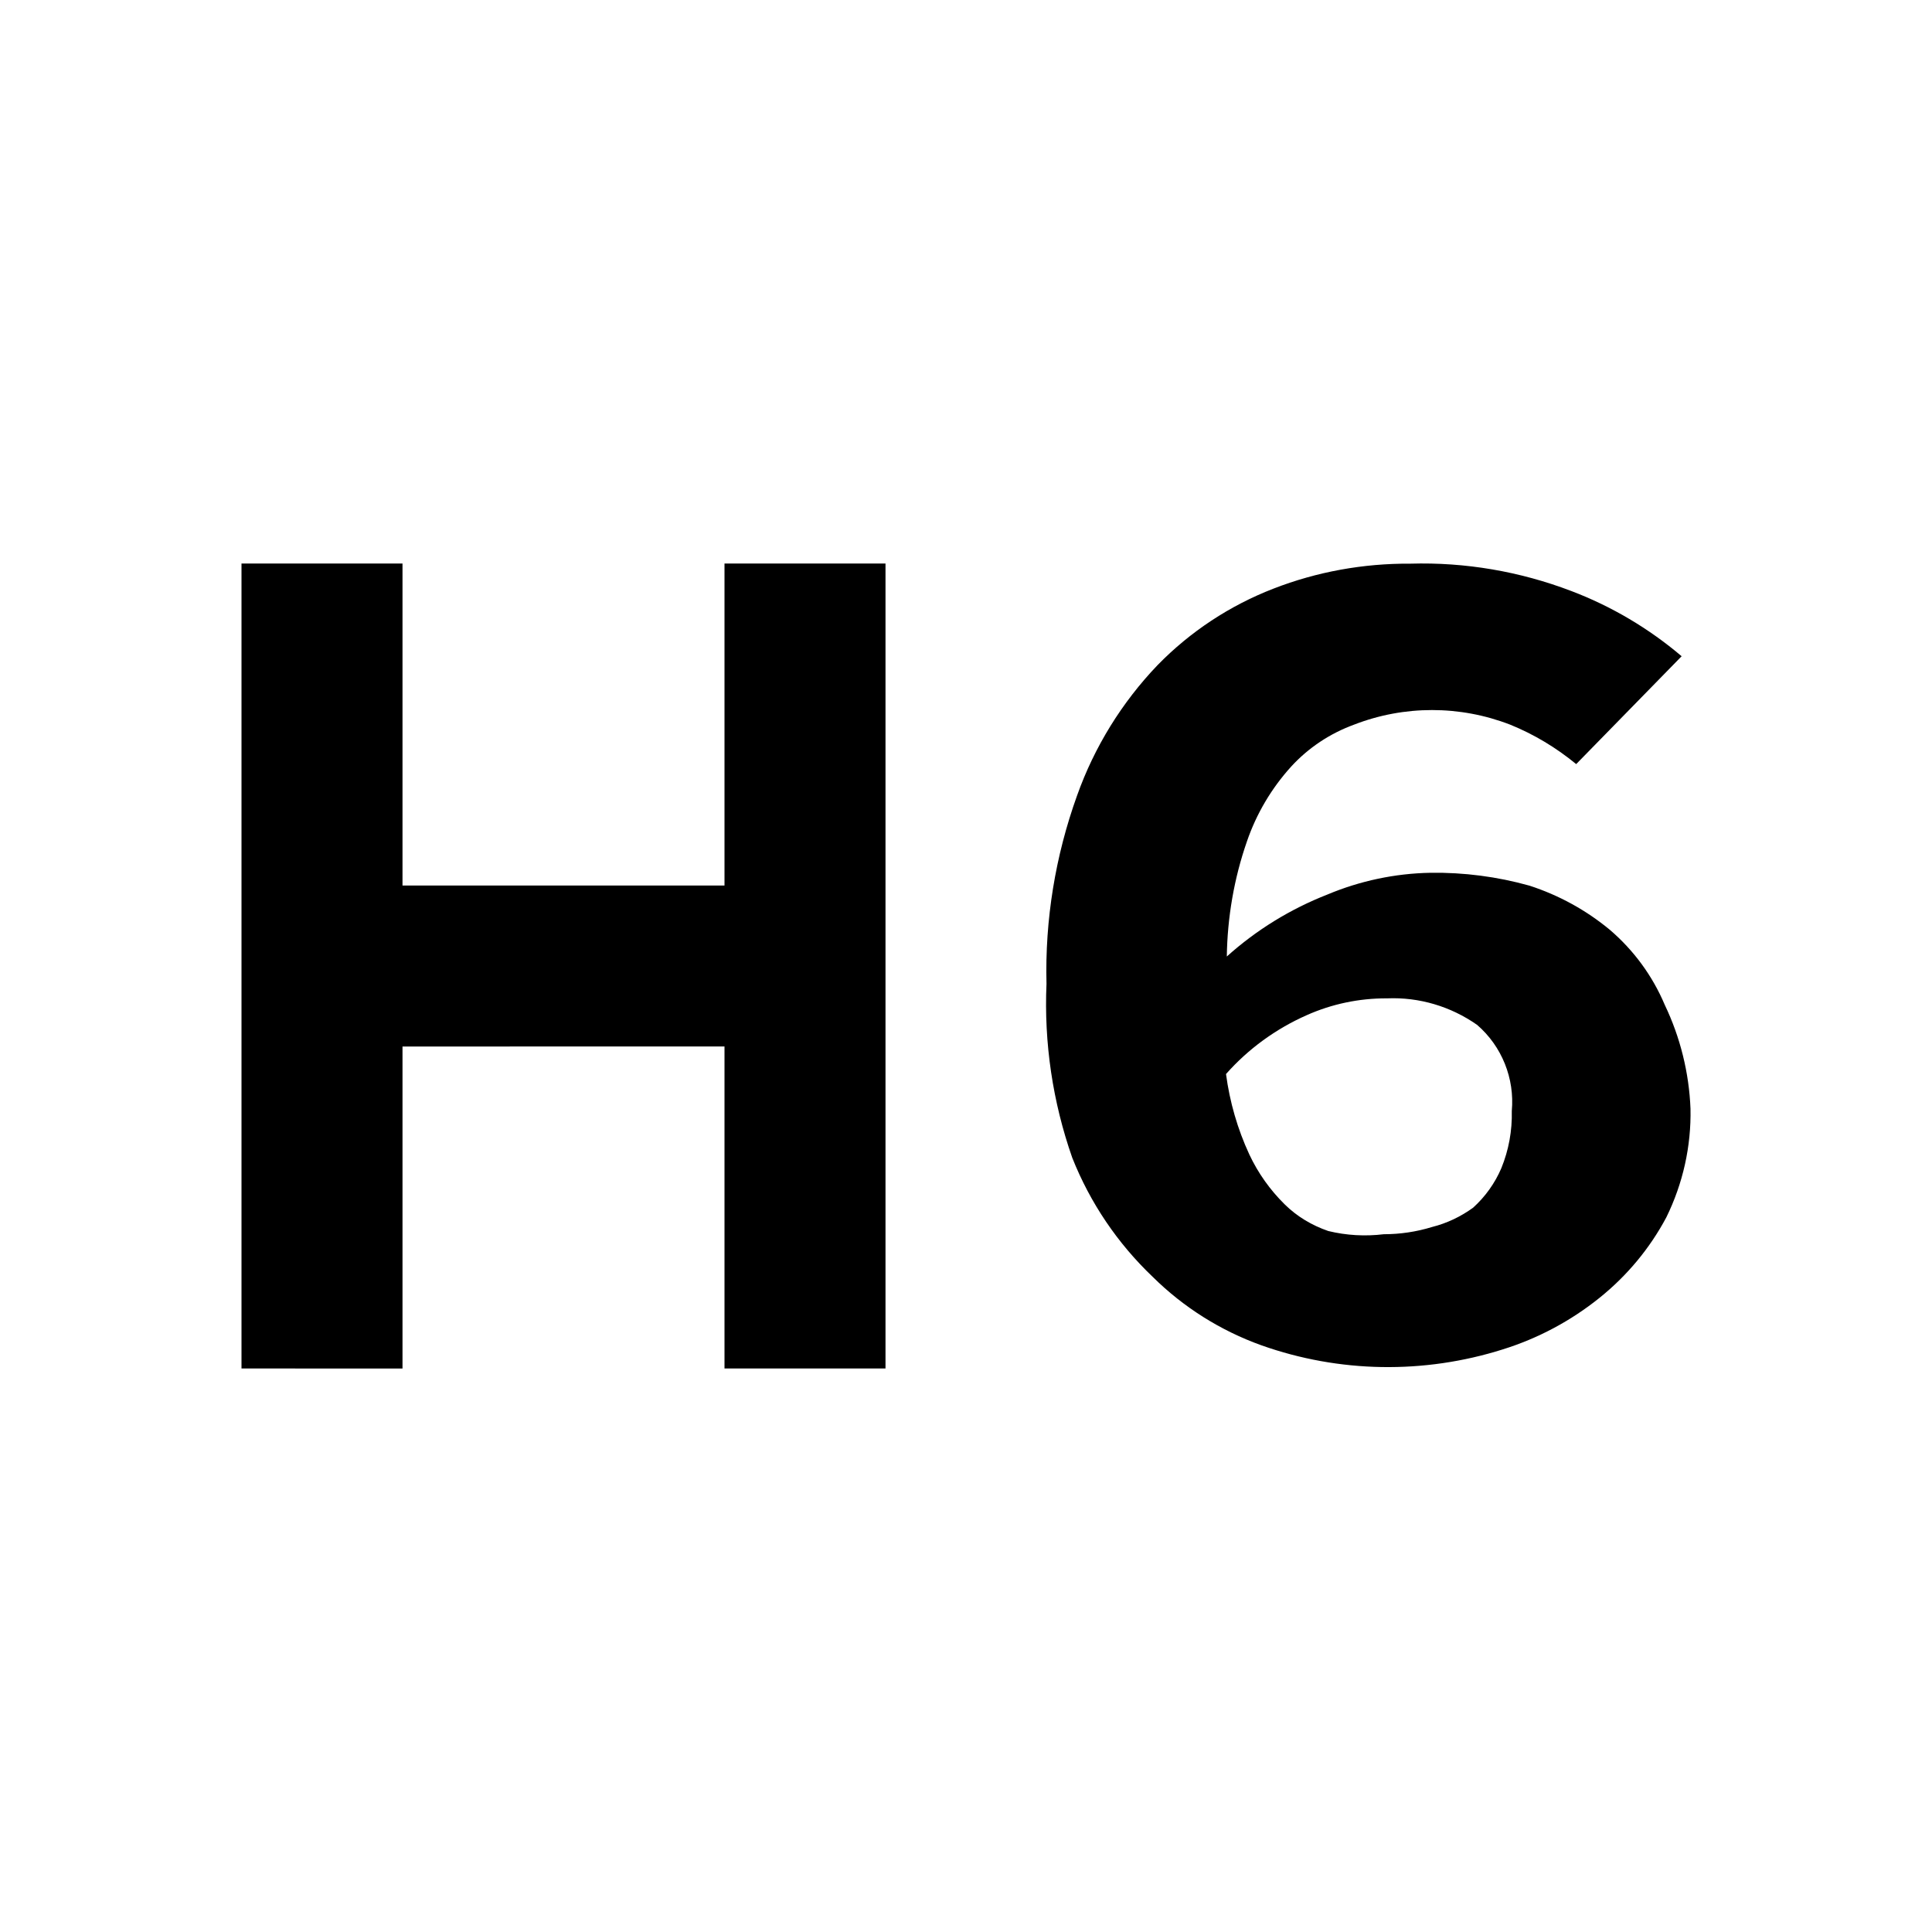 <?xml version="1.0" encoding="utf-8"?>
<!-- Uploaded to: SVG Repo, www.svgrepo.com, Generator: SVG Repo Mixer Tools -->
<svg width="800px" height="800px" viewBox="0 0 24 24" xmlns="http://www.w3.org/2000/svg">
<rect x="0" fill="none" width="24" height="24"/>
<g>
<path d="M11 17H9v-4H5v4H3V7h2v4h4V7h2v10zm8.58-7.508c-.248-.204-.524-.37-.82-.49-.625-.242-1.317-.242-1.94 0-.3.11-.566.287-.78.52-.245.27-.432.586-.55.93-.16.46-.243.943-.25 1.43.367-.33.79-.59 1.25-.77.405-.17.84-.262 1.28-.27.415-.006.83.048 1.23.16.364.118.704.304 1 .55.295.253.528.57.68.93.193.403.302.843.32 1.29.01.468-.094.93-.3 1.35-.206.387-.49.727-.83 1-.357.287-.764.504-1.2.64-.98.31-2.033.293-3-.05-.507-.182-.968-.472-1.35-.85-.437-.416-.778-.92-1-1.48-.243-.693-.352-1.426-.32-2.16-.02-.797.11-1.59.38-2.34.215-.604.556-1.156 1-1.62.406-.416.897-.74 1.44-.95.54-.21 1.118-.314 1.7-.31.682-.02 1.36.096 2 .34.5.19.962.464 1.37.81l-1.31 1.34zm-2.39 5.84c.202 0 .405-.03.6-.09.183-.046.356-.128.51-.24.15-.136.27-.303.35-.49.092-.225.136-.467.13-.71.037-.405-.123-.804-.43-1.07-.328-.23-.72-.347-1.12-.33-.346-.002-.687.07-1 .21-.383.17-.724.418-1 .73.046.346.143.683.29 1 .108.23.257.44.44.62.152.15.337.26.54.33.225.055.46.068.69.04z"/>
</g>
</svg>